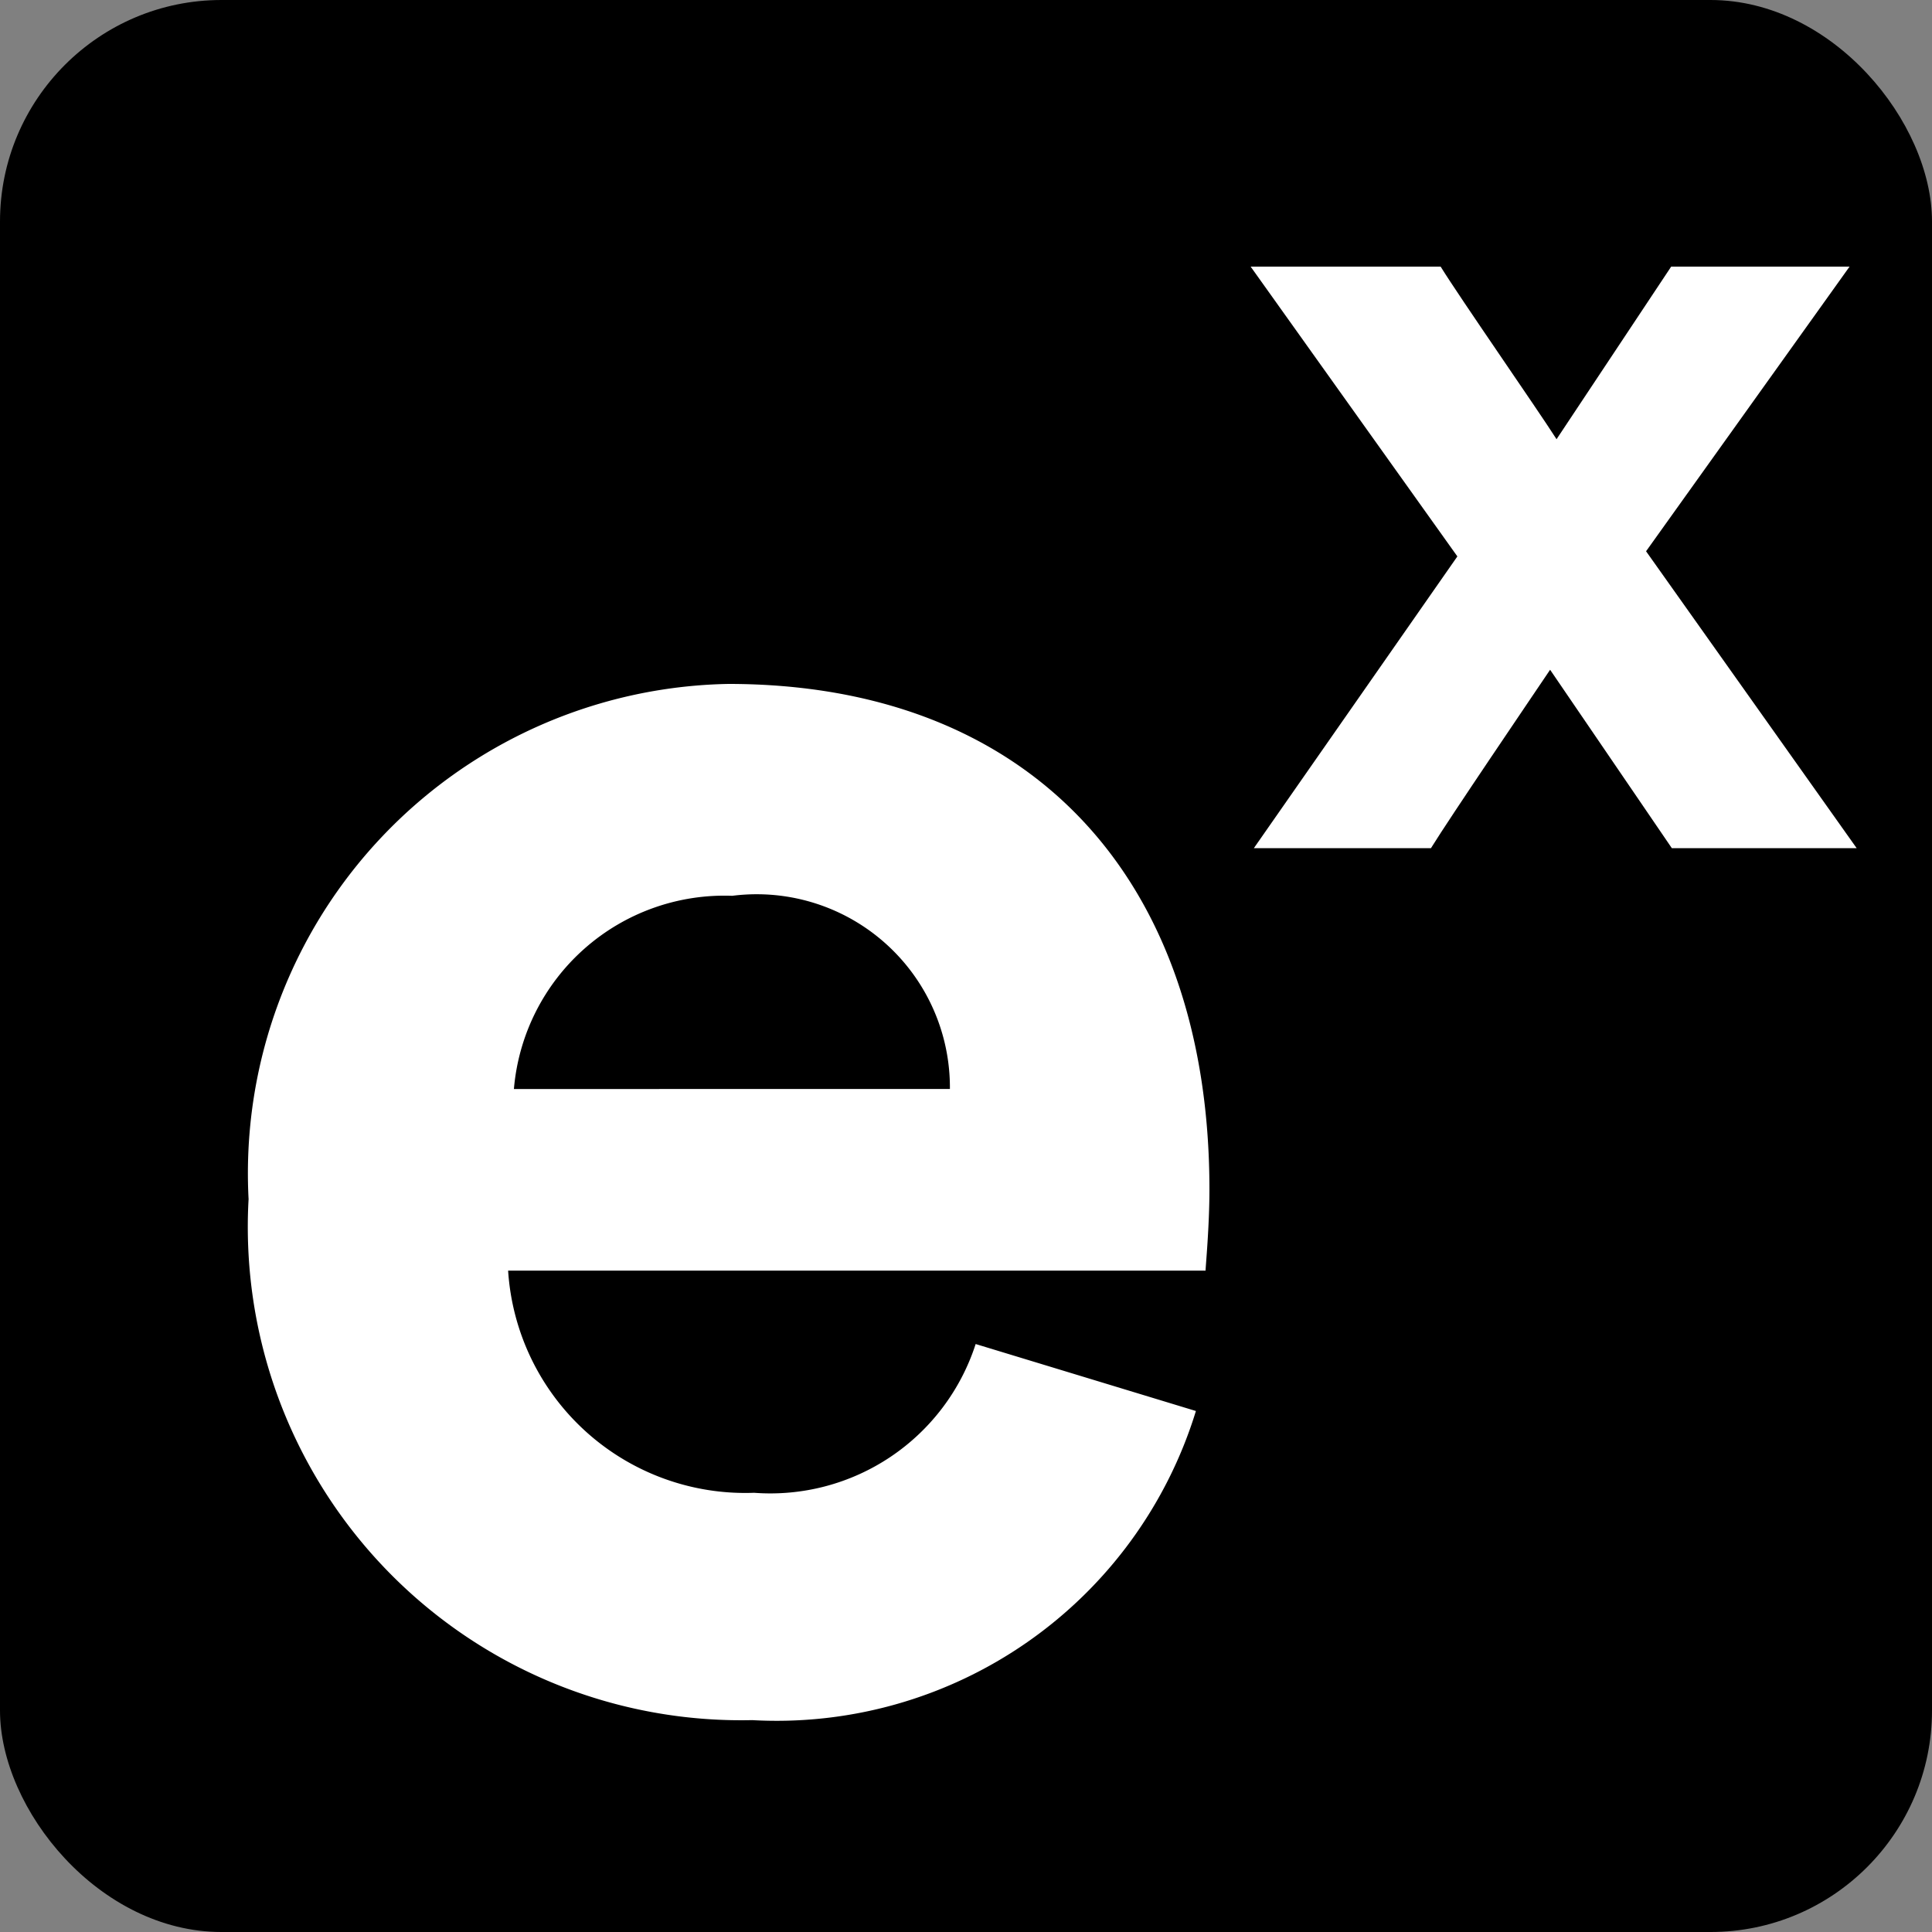 <svg id="Layer_1" data-name="Layer 1" xmlns="http://www.w3.org/2000/svg" viewBox="0 0 30 30">
  <rect x="0" y="0" width="30" height="30" fill="#808080" stroke="none"/>
  <title>Koshex logo</title>
  <rect fill="black" x="0" width="30" height="30" rx="3.44"></rect>
  <path
    d="M161.2,43.18a6.81,6.81,0,0,1-6.89,4.8,7.66,7.66,0,0,1-7.82-8.09,7.6,7.6,0,0,1,7.45-8c4.67,0,7.47,3,7.47,7.85,0,.58-.06,1.2-.06,1.26H150.52a3.69,3.69,0,0,0,3.82,3.45,3.35,3.35,0,0,0,3.44-2.31Zm-3.82-5a3,3,0,0,0-3.38-3,3.28,3.28,0,0,0-3.39,3Z"
    transform="translate(-142.63 -21.27)" fill="white"></path>
  <path
    d="M165.26,29.91l-3.21-4.5H165c.31.5,1.48,2.18,1.8,2.68l1.78-2.68h2.77l-3.16,4.42,3.27,4.61h-2.87l-1.89-2.77c-.33.49-1.54,2.27-1.85,2.77h-2.75Z"
    transform="translate(-142.63 -21.27)" fill="white"></path>
</svg>